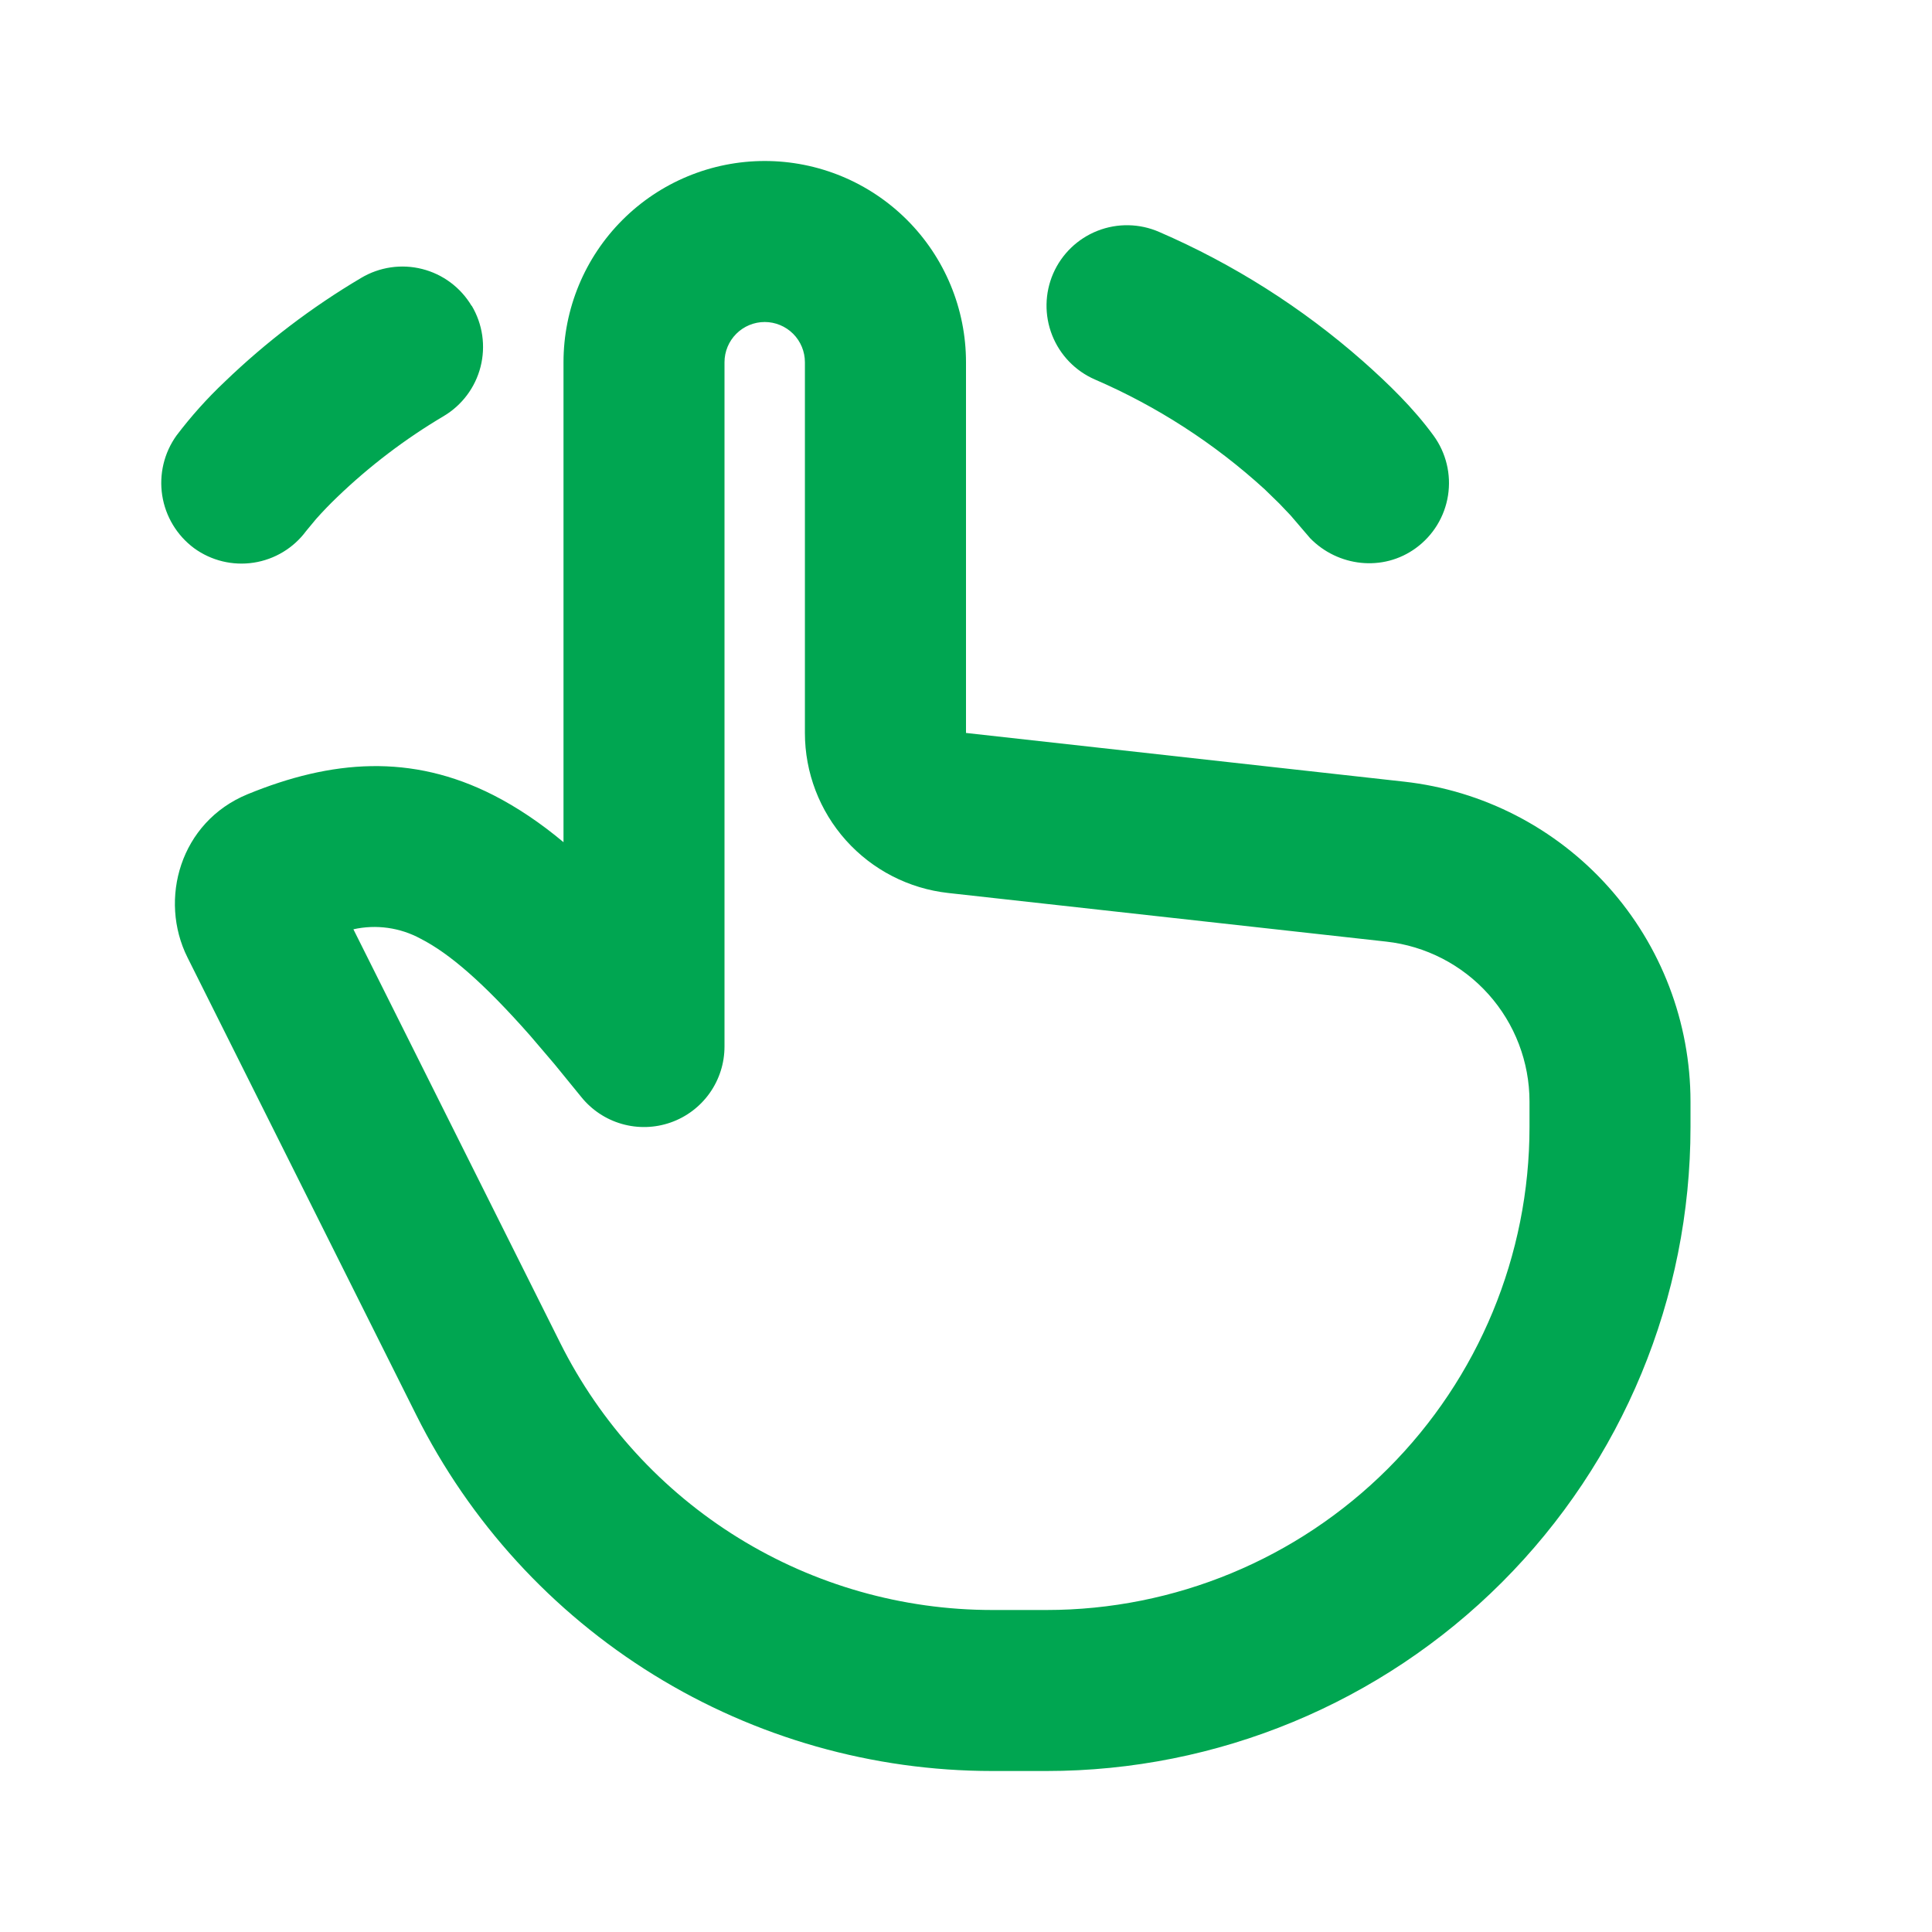 <?xml version="1.0" encoding="UTF-8"?> <svg xmlns="http://www.w3.org/2000/svg" width="124" height="124" viewBox="0 0 124 124" fill="none"><path fill-rule="evenodd" clip-rule="evenodd" d="M49.083 10.333C50.78 10.333 52.459 10.667 54.026 11.316C55.593 11.966 57.017 12.917 58.217 14.117C59.416 15.316 60.368 16.74 61.017 18.307C61.666 19.874 62 21.554 62 23.25V47.042L90.117 50.168C95.171 50.73 99.841 53.136 103.232 56.925C106.624 60.714 108.499 65.621 108.5 70.706V72.333C108.5 83.296 104.145 93.809 96.394 101.56C88.642 109.312 78.129 113.667 67.167 113.667H63.684C56.009 113.666 48.485 111.529 41.956 107.494C35.426 103.458 30.15 97.685 26.717 90.82L12.033 61.452C10.173 57.732 11.553 52.757 15.893 50.974C21.276 48.768 26.402 48.355 31.672 51.036C33.201 51.818 34.699 52.824 36.167 54.054V23.25C36.167 19.824 37.528 16.539 39.95 14.117C42.372 11.694 45.658 10.333 49.083 10.333ZM49.083 20.667C48.398 20.667 47.741 20.939 47.257 21.423C46.772 21.908 46.5 22.565 46.5 23.25V67.167C46.501 68.238 46.168 69.282 45.549 70.156C44.93 71.03 44.055 71.69 43.044 72.044C42.034 72.399 40.938 72.431 39.909 72.135C38.879 71.84 37.967 71.232 37.298 70.396L35.583 68.293L34.023 66.464C31.026 63.069 28.846 61.194 26.996 60.248C25.678 59.532 24.145 59.317 22.682 59.644L35.96 86.201C38.535 91.349 42.492 95.678 47.389 98.704C52.286 101.73 57.928 103.333 63.684 103.333H67.167C75.388 103.333 83.273 100.067 89.087 94.254C94.901 88.44 98.167 80.555 98.167 72.333V70.706C98.167 68.162 97.229 65.707 95.532 63.812C93.835 61.917 91.498 60.714 88.97 60.434L60.858 57.314C58.33 57.034 55.993 55.831 54.296 53.936C52.599 52.041 51.661 49.586 51.661 47.042V23.25C51.661 22.565 51.389 21.908 50.905 21.423C50.42 20.939 49.763 20.667 49.078 20.667H49.083ZM30.277 19.623C30.624 20.207 30.853 20.854 30.95 21.526C31.047 22.199 31.011 22.884 30.843 23.543C30.675 24.201 30.379 24.82 29.971 25.364C29.564 25.907 29.053 26.366 28.468 26.712C25.999 28.175 23.707 29.919 21.638 31.909C21.166 32.361 20.713 32.831 20.279 33.32L19.654 34.074C18.843 35.173 17.631 35.906 16.281 36.113C14.931 36.32 13.555 35.985 12.452 35.18C11.355 34.363 10.623 33.149 10.412 31.799C10.202 30.448 10.53 29.068 11.325 27.957C12.261 26.721 13.298 25.564 14.425 24.5C17.077 21.947 20.015 19.71 23.183 17.835C23.766 17.488 24.411 17.259 25.083 17.161C25.754 17.063 26.438 17.098 27.096 17.265C27.754 17.431 28.372 17.726 28.916 18.131C29.46 18.537 29.919 19.045 30.266 19.628L30.277 19.623ZM67.596 17.556C68.143 16.301 69.167 15.314 70.442 14.813C71.717 14.312 73.139 14.338 74.395 14.885C79.159 16.947 83.57 19.743 87.466 23.172C89.099 24.619 90.716 26.185 92.008 27.957C92.815 29.064 93.149 30.447 92.937 31.8C92.725 33.154 91.984 34.367 90.876 35.175C88.758 36.725 85.86 36.363 84.088 34.544L82.827 33.072L82.103 32.312L81.163 31.398C77.948 28.463 74.267 26.083 70.272 24.356C69.016 23.809 68.03 22.786 67.528 21.512C67.026 20.238 67.05 18.812 67.596 17.556Z" fill="#00A651"></path></svg> 